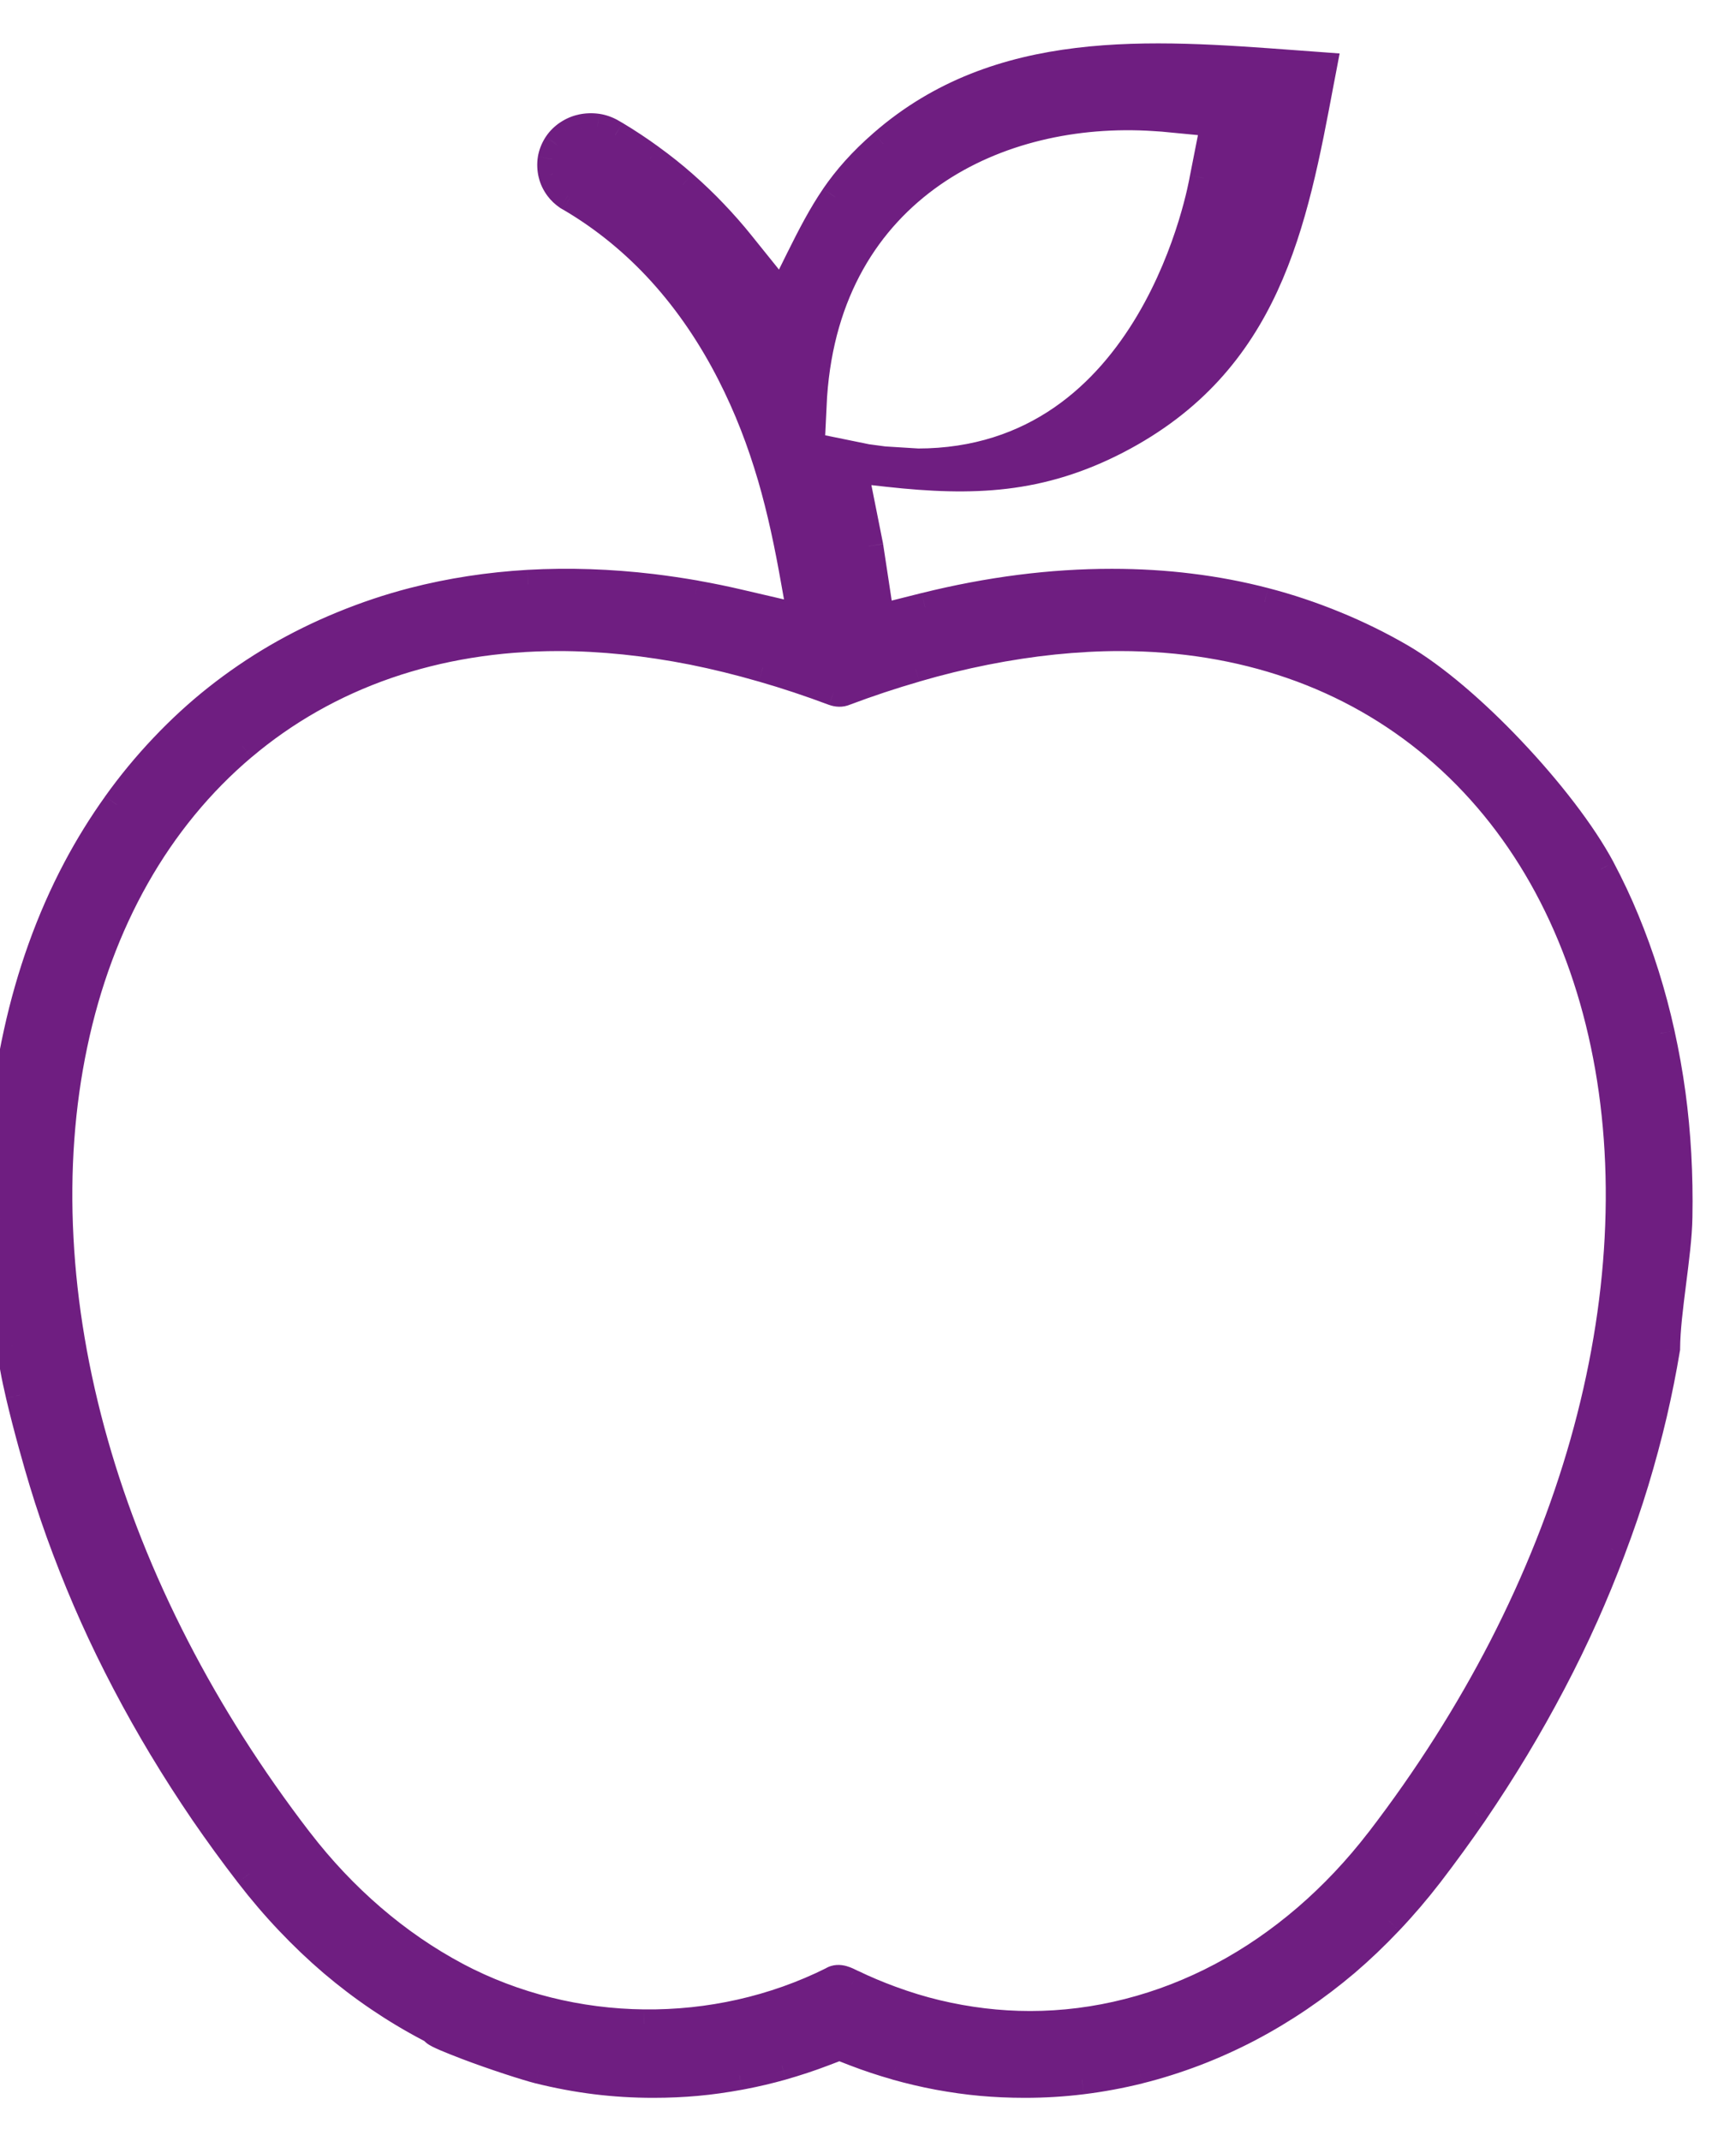 <svg width="30" height="37" viewBox="0 0 30 37" fill="none" xmlns="http://www.w3.org/2000/svg">
<path fill-rule="evenodd" clip-rule="evenodd" d="M4.309 32.377C4.528 32.662 4.761 32.934 5.003 33.19C5.247 33.448 5.499 33.687 5.754 33.904C6.007 34.12 6.278 34.326 6.56 34.517C6.835 34.703 7.123 34.876 7.42 35.032L7.478 35.062L7.522 35.104C7.561 35.141 7.788 35.236 8.067 35.342C8.542 35.524 9.115 35.707 9.313 35.757C9.638 35.837 9.967 35.9 10.296 35.94C10.617 35.98 10.95 36 11.29 36C11.555 36 11.806 35.989 12.041 35.967C12.28 35.946 12.528 35.91 12.78 35.864L12.826 35.855C13.06 35.81 13.289 35.756 13.511 35.694C13.757 35.624 14 35.543 14.235 35.454L14.506 35.35L14.773 35.454C15.006 35.544 15.246 35.624 15.489 35.693C15.725 35.76 15.969 35.818 16.217 35.864C16.469 35.91 16.717 35.946 16.957 35.967C17.192 35.989 17.444 36 17.71 36C18.049 36 18.38 35.98 18.698 35.94C19.029 35.9 19.359 35.838 19.685 35.757C20.01 35.675 20.333 35.573 20.65 35.453C20.963 35.333 21.274 35.192 21.58 35.032C21.874 34.878 22.162 34.705 22.442 34.515C22.723 34.325 22.993 34.119 23.247 33.902C23.502 33.685 23.753 33.447 23.998 33.188C24.239 32.933 24.471 32.662 24.691 32.377C24.964 32.022 25.224 31.663 25.468 31.306C25.709 30.953 25.947 30.583 26.179 30.198C26.399 29.831 26.613 29.452 26.817 29.064C27.017 28.682 27.202 28.302 27.369 27.929C27.536 27.556 27.697 27.167 27.846 26.766C27.995 26.378 28.128 25.987 28.245 25.598C28.361 25.214 28.468 24.822 28.56 24.425C28.648 24.051 28.723 23.676 28.784 23.306C28.786 22.971 28.837 22.577 28.888 22.17C28.938 21.775 28.992 21.365 28.997 21.028C29.004 20.669 28.997 20.308 28.977 19.947C28.958 19.591 28.924 19.242 28.878 18.901C28.831 18.555 28.769 18.205 28.692 17.857C28.617 17.517 28.527 17.181 28.426 16.856C28.325 16.533 28.209 16.215 28.082 15.907C27.956 15.601 27.815 15.305 27.664 15.019C27.34 14.41 26.758 13.658 26.107 12.971C25.476 12.305 24.785 11.708 24.204 11.37C23.844 11.16 23.463 10.972 23.069 10.81C22.669 10.647 22.262 10.51 21.852 10.404C21.438 10.296 21.008 10.214 20.566 10.16C20.135 10.106 19.684 10.079 19.213 10.079C18.689 10.079 18.158 10.113 17.628 10.181C17.088 10.25 16.54 10.354 15.987 10.491L15.204 10.687L15.014 9.437L14.747 8.097L15.357 8.165C16.075 8.244 16.738 8.274 17.377 8.197C18.008 8.122 18.634 7.94 19.295 7.597C21.893 6.251 22.337 3.886 22.809 1.376L22.852 1.152L22.388 1.118C19.852 0.93 17.267 0.738 15.263 2.484C14.9 2.8 14.644 3.093 14.43 3.404C14.214 3.721 14.032 4.07 13.825 4.487L13.512 5.12L12.795 4.229C12.649 4.045 12.489 3.864 12.32 3.687C12.164 3.523 11.989 3.356 11.801 3.191C11.624 3.035 11.433 2.883 11.235 2.739C11.043 2.599 10.84 2.465 10.629 2.338L10.563 2.3C10.486 2.255 10.403 2.226 10.32 2.214C10.231 2.201 10.139 2.205 10.05 2.224C9.969 2.242 9.889 2.277 9.818 2.324C9.75 2.371 9.688 2.43 9.641 2.501L9.634 2.512C9.586 2.588 9.555 2.669 9.542 2.749C9.528 2.834 9.532 2.923 9.553 3.008C9.572 3.089 9.61 3.168 9.663 3.237C9.703 3.291 9.754 3.34 9.812 3.38L9.857 3.407C10.468 3.764 10.989 4.202 11.431 4.686C11.926 5.229 12.322 5.832 12.636 6.447C12.939 7.04 13.162 7.628 13.338 8.227C13.511 8.821 13.636 9.421 13.747 10.049L13.861 10.687L12.8 10.44C12.543 10.38 12.283 10.326 12.023 10.28C11.779 10.237 11.525 10.199 11.264 10.168C10.552 10.083 9.836 10.056 9.129 10.097C8.457 10.136 7.789 10.236 7.141 10.404C6.731 10.51 6.324 10.647 5.925 10.81C5.53 10.972 5.149 11.16 4.789 11.37C4.427 11.581 4.082 11.816 3.757 12.073C3.436 12.328 3.127 12.611 2.834 12.92C2.541 13.229 2.268 13.559 2.02 13.907C1.77 14.258 1.539 14.629 1.333 15.019C0.867 15.897 0.531 16.856 0.314 17.841C0.079 18.902 -0.019 19.993 0.003 21.048C0.01 21.394 0.031 21.76 0.066 22.144C0.099 22.51 0.147 22.883 0.207 23.259L0.213 23.325C0.213 23.473 0.271 23.771 0.348 24.105C0.478 24.663 0.662 25.305 0.751 25.598C0.869 25.987 1.002 26.378 1.149 26.766C1.3 27.167 1.461 27.556 1.628 27.929C1.796 28.305 1.982 28.687 2.185 29.072C2.383 29.451 2.596 29.828 2.82 30.202C3.043 30.572 3.281 30.942 3.532 31.309C3.775 31.665 4.035 32.023 4.309 32.377ZM20.114 2.027L21 2.112L20.81 3.078C20.792 3.19 19.964 8 15.857 8L15.279 7.964L14.979 7.924L14 7.724L14.043 6.839C14.169 5.034 14.976 3.774 16.106 2.988C17.198 2.228 18.593 1.926 19.95 2.015L20.114 2.027ZM9.658 11C10.018 11 10.399 11.021 10.798 11.061C11.183 11.101 11.578 11.161 11.979 11.241C12.365 11.318 12.768 11.417 13.182 11.537C13.591 11.655 14.003 11.792 14.414 11.946C14.467 11.965 14.538 11.971 14.59 11.946C14.999 11.792 15.411 11.656 15.818 11.538C16.221 11.419 16.625 11.321 17.026 11.241C17.427 11.161 17.822 11.101 18.207 11.061C18.606 11.021 18.988 11 19.349 11C20.425 11 21.418 11.167 22.318 11.478C23.256 11.801 24.092 12.282 24.814 12.892C25.553 13.517 26.174 14.277 26.662 15.14C27.153 16.007 27.515 16.985 27.737 18.041C27.959 19.091 28.042 20.221 27.98 21.398C27.919 22.548 27.72 23.744 27.376 24.955C27.046 26.112 26.581 27.294 25.974 28.474C25.394 29.601 24.686 30.722 23.847 31.814C23.463 32.312 23.04 32.76 22.587 33.149C22.126 33.547 21.634 33.884 21.124 34.155C20.602 34.432 20.058 34.644 19.503 34.784C18.943 34.927 18.372 35 17.801 35C17.263 35 16.718 34.935 16.177 34.805C15.921 34.743 15.656 34.663 15.387 34.564C15.162 34.481 14.938 34.387 14.721 34.283C14.624 34.236 14.498 34.163 14.391 34.231C13.378 34.739 12.25 34.985 11.126 34.972C10.004 34.959 8.882 34.685 7.88 34.154C7.37 33.883 6.878 33.546 6.416 33.149C5.964 32.759 5.54 32.312 5.157 31.814C4.317 30.721 3.607 29.6 3.027 28.474C2.42 27.294 1.954 26.113 1.625 24.959C1.28 23.748 1.081 22.552 1.02 21.401C0.957 20.223 1.042 19.091 1.263 18.041C1.486 16.984 1.848 16.006 2.338 15.14C2.827 14.277 3.448 13.517 4.188 12.892C4.911 12.282 5.747 11.802 6.686 11.478C7.587 11.167 8.581 11 9.658 11Z" fill="#6F1E81"/>
<path d="M4.309 32.377L4.507 32.225L4.507 32.224L4.309 32.377ZM5.003 33.19L5.185 33.018L5.185 33.018L5.003 33.19ZM5.754 33.904L5.591 34.094L5.591 34.094L5.754 33.904ZM6.56 34.517L6.7 34.31L6.7 34.31L6.56 34.517ZM7.42 35.032L7.304 35.253L7.305 35.254L7.42 35.032ZM7.478 35.062L7.651 34.882L7.625 34.857L7.593 34.84L7.478 35.062ZM7.522 35.104L7.349 35.284L7.35 35.285L7.522 35.104ZM8.067 35.342L8.156 35.109L8.156 35.109L8.067 35.342ZM9.313 35.757L9.252 35.999L9.253 35.999L9.313 35.757ZM10.296 35.94L10.266 36.188L10.266 36.188L10.296 35.94ZM12.041 35.967L12.019 35.718L12.019 35.718L12.041 35.967ZM12.78 35.864L12.735 35.618L12.734 35.618L12.78 35.864ZM12.826 35.855L12.871 36.101L12.873 36.101L12.826 35.855ZM13.511 35.694L13.578 35.935L13.58 35.934L13.511 35.694ZM14.235 35.454L14.324 35.687L14.324 35.687L14.235 35.454ZM14.506 35.35L14.597 35.117L14.507 35.082L14.417 35.117L14.506 35.35ZM14.773 35.454L14.682 35.687L14.682 35.687L14.773 35.454ZM15.489 35.693L15.421 35.933L15.421 35.934L15.489 35.693ZM16.217 35.864L16.172 36.11L16.172 36.11L16.217 35.864ZM16.957 35.967L16.98 35.718L16.979 35.718L16.957 35.967ZM18.698 35.94L18.668 35.692L18.667 35.692L18.698 35.94ZM19.685 35.757L19.745 36L19.746 35.999L19.685 35.757ZM20.65 35.453L20.739 35.686L20.739 35.686L20.65 35.453ZM21.58 35.032L21.464 34.81L21.464 34.811L21.58 35.032ZM22.442 34.515L22.582 34.722L22.582 34.722L22.442 34.515ZM23.998 33.188L23.817 33.016L23.816 33.016L23.998 33.188ZM24.691 32.377L24.889 32.53L24.889 32.53L24.691 32.377ZM25.468 31.306L25.675 31.448L25.675 31.447L25.468 31.306ZM26.179 30.198L25.965 30.069L25.965 30.069L26.179 30.198ZM26.817 29.064L27.038 29.18L27.038 29.18L26.817 29.064ZM27.369 27.929L27.141 27.827L27.141 27.827L27.369 27.929ZM27.846 26.766L27.613 26.677L27.612 26.679L27.846 26.766ZM28.245 25.598L28.485 25.67L28.485 25.67L28.245 25.598ZM28.56 24.425L28.317 24.368L28.317 24.368L28.56 24.425ZM28.784 23.306L29.03 23.347L29.034 23.327L29.034 23.308L28.784 23.306ZM28.888 22.17L28.64 22.138L28.64 22.138L28.888 22.17ZM28.997 21.028L28.747 21.024L28.747 21.024L28.997 21.028ZM28.977 19.947L28.728 19.961L28.728 19.961L28.977 19.947ZM28.878 18.901L28.63 18.934L28.63 18.934L28.878 18.901ZM28.692 17.857L28.936 17.804L28.936 17.803L28.692 17.857ZM28.426 16.856L28.664 16.781L28.664 16.781L28.426 16.856ZM28.082 15.907L27.851 16.003L27.851 16.003L28.082 15.907ZM27.664 15.019L27.885 14.902L27.885 14.901L27.664 15.019ZM26.107 12.971L25.925 13.143L25.925 13.143L26.107 12.971ZM24.204 11.37L24.33 11.153L24.33 11.153L24.204 11.37ZM23.069 10.81L23.163 10.579L23.163 10.579L23.069 10.81ZM21.852 10.404L21.789 10.646L21.79 10.646L21.852 10.404ZM20.566 10.16L20.535 10.408L20.535 10.408L20.566 10.16ZM17.628 10.181L17.66 10.429H17.66L17.628 10.181ZM15.987 10.491L15.927 10.248L15.926 10.248L15.987 10.491ZM15.204 10.687L14.957 10.725L14.998 10.996L15.265 10.93L15.204 10.687ZM15.014 9.437L15.261 9.399L15.259 9.388L15.014 9.437ZM14.747 8.097L14.775 7.849L14.435 7.811L14.502 8.146L14.747 8.097ZM15.357 8.165L15.329 8.413L15.33 8.413L15.357 8.165ZM17.377 8.197L17.347 7.949L17.347 7.949L17.377 8.197ZM19.295 7.597L19.41 7.819L19.41 7.819L19.295 7.597ZM22.809 1.376L22.564 1.329L22.564 1.33L22.809 1.376ZM22.852 1.152L23.098 1.199L23.15 0.924L22.87 0.903L22.852 1.152ZM22.388 1.118L22.37 1.367L22.37 1.367L22.388 1.118ZM15.263 2.484L15.427 2.673L15.427 2.672L15.263 2.484ZM14.43 3.404L14.224 3.262L14.224 3.263L14.43 3.404ZM13.825 4.487L13.601 4.376L13.601 4.376L13.825 4.487ZM13.512 5.12L13.317 5.277L13.563 5.581L13.736 5.231L13.512 5.12ZM12.795 4.229L12.6 4.385L12.601 4.385L12.795 4.229ZM12.32 3.687L12.139 3.86L12.139 3.86L12.32 3.687ZM11.801 3.191L11.637 3.379L11.637 3.38L11.801 3.191ZM11.235 2.739L11.087 2.941L11.088 2.942L11.235 2.739ZM10.629 2.338L10.758 2.124L10.754 2.122L10.629 2.338ZM10.563 2.3L10.438 2.517L10.439 2.517L10.563 2.3ZM10.32 2.214L10.357 1.967L10.356 1.967L10.32 2.214ZM10.05 2.224L10.102 2.469L10.105 2.468L10.05 2.224ZM9.818 2.324L9.679 2.117L9.678 2.117L9.818 2.324ZM9.641 2.501L9.433 2.362L9.433 2.363L9.641 2.501ZM9.634 2.512L9.425 2.374L9.423 2.377L9.634 2.512ZM9.542 2.749L9.295 2.709L9.295 2.71L9.542 2.749ZM9.553 3.008L9.797 2.951L9.796 2.948L9.553 3.008ZM9.663 3.237L9.862 3.087L9.862 3.086L9.663 3.237ZM9.812 3.38L9.671 3.586L9.678 3.591L9.685 3.596L9.812 3.38ZM9.857 3.407L9.73 3.622L9.731 3.622L9.857 3.407ZM11.431 4.686L11.615 4.517L11.615 4.517L11.431 4.686ZM12.636 6.447L12.413 6.56L12.413 6.56L12.636 6.447ZM13.338 8.227L13.578 8.157L13.578 8.157L13.338 8.227ZM13.747 10.049L13.501 10.093L13.501 10.093L13.747 10.049ZM13.861 10.687L13.804 10.931L14.173 11.017L14.107 10.643L13.861 10.687ZM12.8 10.44L12.744 10.683L12.744 10.683L12.8 10.44ZM12.023 10.28L12.067 10.034L12.066 10.033L12.023 10.28ZM11.264 10.168L11.294 9.919L11.294 9.919L11.264 10.168ZM9.129 10.097L9.115 9.847L9.114 9.847L9.129 10.097ZM7.141 10.404L7.078 10.162L7.078 10.162L7.141 10.404ZM5.925 10.81L5.83 10.579L5.83 10.579L5.925 10.81ZM4.789 11.37L4.663 11.153L4.663 11.153L4.789 11.37ZM3.757 12.073L3.602 11.877L3.602 11.877L3.757 12.073ZM2.834 12.92L3.016 13.092L3.016 13.092L2.834 12.92ZM2.02 13.907L1.817 13.761L1.817 13.762L2.02 13.907ZM1.333 15.019L1.554 15.136L1.554 15.136L1.333 15.019ZM0.314 17.841L0.558 17.895L0.558 17.895L0.314 17.841ZM0.003 21.048L0.253 21.044L0.253 21.043L0.003 21.048ZM0.066 22.144L0.315 22.122L0.315 22.122L0.066 22.144ZM0.207 23.259L0.456 23.238L0.456 23.229L0.454 23.22L0.207 23.259ZM0.213 23.325H0.463V23.314L0.462 23.303L0.213 23.325ZM0.348 24.105L0.105 24.161L0.105 24.162L0.348 24.105ZM0.751 25.598L0.99 25.525L0.99 25.525L0.751 25.598ZM1.149 26.766L0.915 26.855L0.915 26.855L1.149 26.766ZM1.628 27.929L1.4 28.032L1.4 28.032L1.628 27.929ZM2.185 29.072L2.406 28.956L2.406 28.956L2.185 29.072ZM2.82 30.202L3.035 30.073L3.035 30.073L2.82 30.202ZM3.532 31.309L3.325 31.451L3.325 31.451L3.532 31.309ZM20.114 2.027L20.138 1.778L20.132 1.778L20.114 2.027ZM21 2.112L21.245 2.16L21.299 1.89L21.024 1.863L21 2.112ZM20.81 3.078L20.565 3.029L20.563 3.038L20.81 3.078ZM15.857 8L15.841 8.25L15.849 8.25H15.857V8ZM15.279 7.964L15.246 8.212L15.254 8.213L15.263 8.213L15.279 7.964ZM14.979 7.924L14.93 8.169L14.938 8.171L14.947 8.172L14.979 7.924ZM14 7.724L13.75 7.712L13.74 7.927L13.95 7.969L14 7.724ZM14.043 6.839L13.794 6.822L13.794 6.827L14.043 6.839ZM16.106 2.988L15.963 2.782L15.963 2.782L16.106 2.988ZM19.95 2.015L19.968 1.766L19.967 1.766L19.95 2.015ZM10.798 11.061L10.824 10.813L10.823 10.813L10.798 11.061ZM11.979 11.241L12.028 10.996L12.028 10.996L11.979 11.241ZM13.182 11.537L13.112 11.777L13.113 11.777L13.182 11.537ZM14.414 11.946L14.326 12.18L14.327 12.18L14.414 11.946ZM14.59 11.946L14.502 11.711L14.492 11.715L14.482 11.72L14.59 11.946ZM15.818 11.538L15.887 11.778L15.888 11.777L15.818 11.538ZM17.026 11.241L16.977 10.996L16.977 10.996L17.026 11.241ZM18.207 11.061L18.182 10.813L18.181 10.813L18.207 11.061ZM22.318 11.478L22.4 11.241L22.4 11.241L22.318 11.478ZM24.814 12.892L24.975 12.701L24.975 12.701L24.814 12.892ZM26.662 15.14L26.88 15.017L26.88 15.017L26.662 15.14ZM27.737 18.041L27.492 18.092L27.492 18.092L27.737 18.041ZM27.98 21.398L27.73 21.385L27.73 21.385L27.98 21.398ZM27.376 24.955L27.616 25.023L27.616 25.023L27.376 24.955ZM25.974 28.474L26.196 28.588L26.196 28.588L25.974 28.474ZM23.847 31.814L24.045 31.966L24.045 31.966L23.847 31.814ZM22.587 33.149L22.424 32.96L22.424 32.96L22.587 33.149ZM21.124 34.155L21.006 33.934L21.006 33.934L21.124 34.155ZM19.503 34.784L19.441 34.542L19.441 34.542L19.503 34.784ZM16.177 34.805L16.119 35.048L16.119 35.048L16.177 34.805ZM15.387 34.564L15.473 34.329L15.473 34.329L15.387 34.564ZM14.721 34.283L14.612 34.508L14.613 34.508L14.721 34.283ZM14.391 34.231L14.503 34.455L14.514 34.449L14.525 34.442L14.391 34.231ZM11.126 34.972L11.123 35.222L11.124 35.222L11.126 34.972ZM7.88 34.154L7.763 34.375L7.763 34.375L7.88 34.154ZM6.416 33.149L6.253 33.338L6.253 33.338L6.416 33.149ZM5.157 31.814L4.959 31.966L4.959 31.966L5.157 31.814ZM3.027 28.474L2.805 28.588L2.805 28.588L3.027 28.474ZM1.625 24.959L1.866 24.89L1.866 24.89L1.625 24.959ZM1.02 21.401L1.27 21.388L1.27 21.388L1.02 21.401ZM1.263 18.041L1.018 17.989L1.018 17.989L1.263 18.041ZM2.338 15.14L2.556 15.263L2.556 15.263L2.338 15.14ZM4.188 12.892L4.349 13.083L4.35 13.083L4.188 12.892ZM6.686 11.478L6.604 11.241L6.604 11.241L6.686 11.478ZM4.111 32.53C4.335 32.821 4.573 33.1 4.822 33.362L5.185 33.018C4.948 32.769 4.721 32.503 4.507 32.225L4.111 32.53ZM4.822 33.362C5.072 33.626 5.33 33.871 5.591 34.094L5.916 33.714C5.668 33.503 5.423 33.27 5.185 33.018L4.822 33.362ZM5.591 34.094C5.852 34.316 6.13 34.528 6.42 34.724L6.7 34.31C6.426 34.124 6.162 33.924 5.916 33.714L5.591 34.094ZM6.42 34.724C6.702 34.915 6.999 35.093 7.304 35.253L7.537 34.811C7.247 34.659 6.967 34.491 6.7 34.31L6.42 34.724ZM7.305 35.254L7.363 35.284L7.593 34.84L7.535 34.81L7.305 35.254ZM7.305 35.242L7.349 35.284L7.695 34.924L7.651 34.882L7.305 35.242ZM7.35 35.285C7.39 35.324 7.445 35.351 7.471 35.365C7.509 35.384 7.555 35.405 7.605 35.427C7.707 35.47 7.837 35.522 7.978 35.576L8.156 35.109C8.018 35.056 7.895 35.007 7.804 34.968C7.757 34.948 7.722 34.931 7.697 34.919C7.662 34.901 7.673 34.903 7.694 34.923L7.35 35.285ZM7.978 35.576C8.458 35.759 9.041 35.946 9.252 35.999L9.374 35.514C9.189 35.468 8.627 35.288 8.156 35.109L7.978 35.576ZM9.253 35.999C9.587 36.082 9.926 36.146 10.266 36.188L10.327 35.692C10.009 35.653 9.689 35.592 9.373 35.514L9.253 35.999ZM10.266 36.188C10.597 36.229 10.94 36.25 11.29 36.25V35.75C10.96 35.75 10.637 35.73 10.327 35.692L10.266 36.188ZM11.29 36.25C11.562 36.25 11.821 36.238 12.064 36.216L12.019 35.718C11.791 35.739 11.548 35.75 11.29 35.75V36.25ZM12.063 36.216C12.311 36.194 12.567 36.157 12.825 36.11L12.734 35.618C12.488 35.663 12.248 35.698 12.019 35.718L12.063 36.216ZM12.825 36.11L12.871 36.101L12.781 35.609L12.735 35.618L12.825 36.11ZM12.873 36.101C13.114 36.055 13.35 35.999 13.578 35.935L13.444 35.453C13.229 35.514 13.006 35.566 12.779 35.61L12.873 36.101ZM13.58 35.934C13.832 35.862 14.082 35.78 14.324 35.687L14.146 35.22C13.918 35.307 13.682 35.386 13.443 35.454L13.58 35.934ZM14.324 35.687L14.595 35.584L14.417 35.117L14.146 35.22L14.324 35.687ZM14.415 35.583L14.682 35.687L14.863 35.221L14.597 35.117L14.415 35.583ZM14.682 35.687C14.923 35.78 15.171 35.862 15.421 35.933L15.558 35.453C15.322 35.385 15.088 35.308 14.863 35.221L14.682 35.687ZM15.421 35.934C15.664 36.002 15.915 36.062 16.172 36.11L16.263 35.618C16.023 35.574 15.786 35.517 15.558 35.452L15.421 35.934ZM16.172 36.11C16.43 36.157 16.686 36.194 16.935 36.216L16.979 35.718C16.748 35.698 16.509 35.663 16.263 35.618L16.172 36.11ZM16.934 36.216C17.178 36.238 17.437 36.25 17.71 36.25V35.75C17.451 35.75 17.207 35.739 16.98 35.718L16.934 36.216ZM17.71 36.25C18.059 36.25 18.4 36.229 18.729 36.188L18.667 35.692C18.36 35.73 18.039 35.75 17.71 35.75V36.25ZM18.729 36.188C19.07 36.146 19.41 36.083 19.745 36L19.625 35.514C19.308 35.593 18.988 35.653 18.668 35.692L18.729 36.188ZM19.746 35.999C20.08 35.916 20.413 35.81 20.739 35.686L20.561 35.219C20.253 35.336 19.939 35.435 19.624 35.514L19.746 35.999ZM20.739 35.686C21.061 35.563 21.382 35.418 21.696 35.254L21.464 34.811C21.166 34.966 20.864 35.103 20.561 35.219L20.739 35.686ZM21.695 35.254C21.998 35.095 22.294 34.917 22.582 34.722L22.302 34.308C22.029 34.493 21.749 34.661 21.464 34.81L21.695 35.254ZM22.582 34.722C22.871 34.526 23.148 34.315 23.41 34.093L23.085 33.712C22.838 33.923 22.576 34.123 22.302 34.308L22.582 34.722ZM23.41 34.093C23.671 33.87 23.928 33.625 24.179 33.36L23.816 33.016C23.577 33.269 23.332 33.501 23.085 33.712L23.41 34.093ZM24.179 33.36C24.427 33.099 24.664 32.821 24.889 32.53L24.492 32.225C24.279 32.503 24.052 32.767 23.817 33.016L24.179 33.36ZM24.889 32.53C25.165 32.17 25.428 31.808 25.675 31.448L25.262 31.165C25.021 31.518 24.763 31.873 24.492 32.225L24.889 32.53ZM25.675 31.447C25.918 31.09 26.159 30.716 26.393 30.327L25.965 30.069C25.735 30.45 25.5 30.816 25.262 31.166L25.675 31.447ZM26.393 30.327C26.616 29.956 26.832 29.572 27.038 29.18L26.595 28.948C26.394 29.332 26.183 29.707 25.965 30.069L26.393 30.327ZM27.038 29.18C27.241 28.794 27.428 28.409 27.597 28.031L27.141 27.827C26.976 28.195 26.793 28.57 26.595 28.948L27.038 29.18ZM27.597 28.032C27.766 27.654 27.929 27.259 28.081 26.854L27.612 26.679C27.464 27.074 27.306 27.458 27.141 27.827L27.597 28.032ZM28.08 26.855C28.23 26.461 28.365 26.065 28.485 25.67L28.006 25.525C27.89 25.909 27.759 26.294 27.613 26.677L28.08 26.855ZM28.485 25.67C28.602 25.282 28.71 24.884 28.804 24.482L28.317 24.368C28.226 24.759 28.121 25.146 28.006 25.525L28.485 25.67ZM28.804 24.482C28.892 24.102 28.968 23.722 29.03 23.347L28.537 23.265C28.477 23.63 28.403 23.999 28.317 24.368L28.804 24.482ZM29.034 23.308C29.036 22.99 29.084 22.613 29.136 22.201L28.64 22.138C28.589 22.54 28.536 22.951 28.534 23.304L29.034 23.308ZM29.136 22.201C29.185 21.812 29.242 21.386 29.247 21.032L28.747 21.024C28.742 21.344 28.691 21.738 28.64 22.138L29.136 22.201ZM29.247 21.033C29.254 20.668 29.247 20.3 29.227 19.933L28.728 19.961C28.747 20.316 28.754 20.671 28.747 21.024L29.247 21.033ZM29.227 19.933C29.207 19.571 29.173 19.215 29.126 18.867L28.63 18.934C28.675 19.269 28.708 19.612 28.728 19.961L29.227 19.933ZM29.126 18.868C29.078 18.514 29.014 18.157 28.936 17.804L28.448 17.911C28.523 18.252 28.585 18.595 28.63 18.934L29.126 18.868ZM28.936 17.803C28.86 17.456 28.768 17.113 28.664 16.781L28.187 16.93C28.287 17.249 28.374 17.578 28.448 17.911L28.936 17.803ZM28.664 16.781C28.561 16.451 28.443 16.127 28.313 15.812L27.851 16.003C27.976 16.304 28.089 16.615 28.187 16.93L28.664 16.781ZM28.313 15.812C28.184 15.498 28.04 15.194 27.885 14.902L27.443 15.136C27.591 15.415 27.728 15.704 27.851 16.003L28.313 15.812ZM27.885 14.901C27.546 14.265 26.948 13.495 26.288 12.799L25.925 13.143C26.569 13.821 27.134 14.555 27.443 15.136L27.885 14.901ZM26.288 12.799C25.65 12.125 24.94 11.509 24.33 11.153L24.079 11.585C24.63 11.907 25.302 12.485 25.925 13.143L26.288 12.799ZM24.33 11.153C23.96 10.938 23.569 10.745 23.163 10.579L22.974 11.041C23.358 11.199 23.728 11.382 24.079 11.585L24.33 11.153ZM23.163 10.579C22.754 10.411 22.337 10.271 21.915 10.162L21.79 10.646C22.188 10.749 22.584 10.882 22.974 11.041L23.163 10.579ZM21.915 10.162C21.49 10.051 21.049 9.967 20.596 9.912L20.535 10.408C20.966 10.461 21.386 10.54 21.789 10.646L21.915 10.162ZM20.597 9.912C20.155 9.857 19.693 9.829 19.213 9.829V10.329C19.674 10.329 20.115 10.356 20.535 10.408L20.597 9.912ZM19.213 9.829C18.678 9.829 18.137 9.864 17.596 9.933L17.66 10.429C18.18 10.363 18.699 10.329 19.213 10.329V9.829ZM17.596 9.933C17.047 10.003 16.488 10.109 15.927 10.248L16.047 10.733C16.591 10.599 17.13 10.497 17.66 10.429L17.596 9.933ZM15.926 10.248L15.143 10.445L15.265 10.93L16.047 10.733L15.926 10.248ZM15.451 10.649L15.261 9.4L14.766 9.475L14.957 10.725L15.451 10.649ZM15.259 9.388L14.992 8.048L14.502 8.146L14.768 9.486L15.259 9.388ZM14.719 8.345L15.329 8.413L15.385 7.916L14.775 7.849L14.719 8.345ZM15.33 8.413C16.056 8.493 16.74 8.525 17.407 8.445L17.347 7.949C16.735 8.022 16.094 7.994 15.384 7.916L15.33 8.413ZM17.407 8.445C18.067 8.366 18.722 8.175 19.41 7.819L19.18 7.375C18.546 7.704 17.948 7.877 17.347 7.949L17.407 8.445ZM19.41 7.819C22.129 6.41 22.586 3.917 23.055 1.422L22.564 1.33C22.088 3.856 21.656 6.092 19.18 7.375L19.41 7.819ZM23.055 1.423L23.098 1.199L22.606 1.105L22.564 1.329L23.055 1.423ZM22.87 0.903L22.407 0.869L22.37 1.367L22.834 1.402L22.87 0.903ZM22.407 0.869C19.893 0.683 17.194 0.47 15.099 2.295L15.427 2.672C17.34 1.006 19.811 1.178 22.37 1.367L22.407 0.869ZM15.099 2.295C14.721 2.624 14.45 2.933 14.224 3.262L14.637 3.545C14.837 3.253 15.079 2.976 15.427 2.673L15.099 2.295ZM14.224 3.263C13.997 3.595 13.808 3.959 13.601 4.376L14.049 4.598C14.256 4.182 14.431 3.846 14.637 3.545L14.224 3.263ZM13.601 4.376L13.288 5.009L13.736 5.231L14.049 4.598L13.601 4.376ZM13.707 4.963L12.99 4.072L12.601 4.385L13.317 5.277L13.707 4.963ZM12.991 4.073C12.839 3.883 12.674 3.696 12.501 3.515L12.139 3.86C12.303 4.032 12.458 4.208 12.6 4.385L12.991 4.073ZM12.501 3.515C12.339 3.345 12.16 3.173 11.966 3.003L11.637 3.38C11.819 3.539 11.988 3.701 12.139 3.86L12.501 3.515ZM11.966 3.003C11.783 2.842 11.586 2.685 11.381 2.537L11.088 2.942C11.28 3.081 11.464 3.228 11.637 3.379L11.966 3.003ZM11.382 2.537C11.184 2.393 10.975 2.254 10.758 2.124L10.501 2.553C10.705 2.675 10.901 2.806 11.087 2.941L11.382 2.537ZM10.754 2.122L10.688 2.084L10.439 2.517L10.504 2.555L10.754 2.122ZM10.689 2.084C10.585 2.024 10.472 1.984 10.357 1.967L10.284 2.462C10.334 2.469 10.387 2.487 10.438 2.517L10.689 2.084ZM10.356 1.967C10.237 1.95 10.114 1.954 9.996 1.98L10.105 2.468C10.163 2.455 10.225 2.453 10.285 2.462L10.356 1.967ZM9.999 1.98C9.883 2.004 9.774 2.053 9.679 2.117L9.958 2.532C10.004 2.501 10.055 2.479 10.102 2.469L9.999 1.98ZM9.678 2.117C9.585 2.18 9.499 2.262 9.433 2.362L9.85 2.639C9.876 2.599 9.914 2.561 9.959 2.531L9.678 2.117ZM9.433 2.363L9.425 2.374L9.843 2.649L9.85 2.638L9.433 2.363ZM9.423 2.377C9.358 2.48 9.314 2.594 9.295 2.709L9.789 2.788C9.796 2.744 9.814 2.695 9.845 2.646L9.423 2.377ZM9.295 2.71C9.276 2.829 9.282 2.951 9.31 3.067L9.796 2.948C9.783 2.895 9.781 2.84 9.789 2.788L9.295 2.71ZM9.31 3.065C9.337 3.183 9.392 3.294 9.464 3.389L9.862 3.086C9.829 3.043 9.807 2.996 9.797 2.951L9.31 3.065ZM9.463 3.388C9.519 3.462 9.589 3.53 9.671 3.586L9.954 3.174C9.918 3.15 9.887 3.119 9.862 3.087L9.463 3.388ZM9.685 3.596L9.73 3.622L9.984 3.191L9.939 3.165L9.685 3.596ZM9.731 3.622C10.318 3.966 10.82 4.387 11.246 4.854L11.615 4.517C11.158 4.016 10.618 3.562 9.983 3.191L9.731 3.622ZM11.246 4.854C11.724 5.379 12.108 5.962 12.413 6.56L12.859 6.333C12.537 5.701 12.128 5.08 11.615 4.517L11.246 4.854ZM12.413 6.56C12.709 7.139 12.926 7.712 13.098 8.298L13.578 8.157C13.399 7.545 13.17 6.942 12.859 6.333L12.413 6.56ZM13.098 8.297C13.268 8.879 13.391 9.469 13.501 10.093L13.993 10.006C13.882 9.373 13.755 8.763 13.578 8.157L13.098 8.297ZM13.501 10.093L13.615 10.731L14.107 10.643L13.993 10.005L13.501 10.093ZM13.918 10.444L12.857 10.197L12.744 10.683L13.804 10.931L13.918 10.444ZM12.857 10.197C12.595 10.135 12.331 10.081 12.067 10.034L11.979 10.526C12.234 10.572 12.49 10.624 12.744 10.683L12.857 10.197ZM12.066 10.033C11.818 9.99 11.56 9.951 11.294 9.919L11.235 10.416C11.491 10.446 11.74 10.484 11.98 10.526L12.066 10.033ZM11.294 9.919C10.568 9.833 9.837 9.806 9.115 9.847L9.143 10.346C9.834 10.307 10.536 10.333 11.235 10.416L11.294 9.919ZM9.114 9.847C8.427 9.887 7.743 9.99 7.078 10.162L7.203 10.646C7.834 10.482 8.486 10.384 9.143 10.346L9.114 9.847ZM7.078 10.162C6.656 10.271 6.239 10.411 5.83 10.579L6.019 11.041C6.409 10.882 6.805 10.749 7.204 10.646L7.078 10.162ZM5.83 10.579C5.424 10.745 5.033 10.938 4.663 11.153L4.914 11.585C5.265 11.382 5.635 11.199 6.019 11.041L5.83 10.579ZM4.663 11.153C4.291 11.37 3.936 11.613 3.602 11.877L3.912 12.269C4.228 12.019 4.563 11.79 4.915 11.585L4.663 11.153ZM3.602 11.877C3.271 12.139 2.953 12.431 2.653 12.748L3.016 13.092C3.3 12.792 3.601 12.516 3.913 12.269L3.602 11.877ZM2.653 12.748C2.352 13.065 2.072 13.404 1.817 13.761L2.224 14.052C2.465 13.714 2.73 13.393 3.016 13.092L2.653 12.748ZM1.817 13.762C1.56 14.121 1.324 14.502 1.112 14.902L1.554 15.136C1.755 14.756 1.98 14.394 2.224 14.052L1.817 13.762ZM1.112 14.902C0.635 15.802 0.291 16.783 0.07 17.787L0.558 17.895C0.771 16.929 1.1 15.992 1.554 15.136L1.112 14.902ZM0.07 17.787C-0.169 18.869 -0.269 19.979 -0.247 21.054L0.253 21.043C0.232 20.006 0.328 18.936 0.558 17.895L0.07 17.787ZM-0.247 21.053C-0.24 21.405 -0.218 21.777 -0.183 22.167L0.315 22.122C0.28 21.742 0.26 21.382 0.253 21.044L-0.247 21.053ZM-0.183 22.167C-0.149 22.539 -0.101 22.918 -0.04 23.299L0.454 23.22C0.394 22.849 0.347 22.481 0.315 22.122L-0.183 22.167ZM-0.042 23.282L-0.036 23.347L0.462 23.303L0.456 23.238L-0.042 23.282ZM-0.037 23.325C-0.037 23.508 0.029 23.835 0.105 24.161L0.592 24.048C0.513 23.707 0.463 23.439 0.463 23.325H-0.037ZM0.105 24.162C0.237 24.727 0.422 25.375 0.512 25.67L0.99 25.525C0.903 25.235 0.72 24.599 0.592 24.048L0.105 24.162ZM0.512 25.67C0.631 26.065 0.766 26.461 0.915 26.855L1.382 26.678C1.238 26.294 1.107 25.909 0.99 25.525L0.512 25.67ZM0.915 26.855C1.068 27.26 1.23 27.654 1.4 28.032L1.856 27.827C1.691 27.458 1.532 27.074 1.382 26.678L0.915 26.855ZM1.4 28.032C1.57 28.412 1.759 28.799 1.963 29.188L2.406 28.956C2.206 28.575 2.022 28.197 1.856 27.827L1.4 28.032ZM1.963 29.188C2.164 29.571 2.379 29.953 2.606 30.331L3.035 30.073C2.813 29.703 2.602 29.33 2.406 28.956L1.963 29.188ZM2.606 30.33C2.831 30.705 3.072 31.079 3.325 31.451L3.738 31.169C3.49 30.805 3.254 30.439 3.035 30.073L2.606 30.33ZM3.325 31.451C3.572 31.81 3.834 32.172 4.111 32.53L4.507 32.224C4.236 31.874 3.979 31.52 3.738 31.168L3.325 31.451ZM20.09 2.276L20.976 2.361L21.024 1.863L20.138 1.778L20.09 2.276ZM20.755 2.064L20.565 3.029L21.055 3.126L21.245 2.16L20.755 2.064ZM20.563 3.038C20.556 3.081 20.351 4.276 19.652 5.453C18.956 6.625 17.791 7.75 15.857 7.75V8.25C18.029 8.25 19.332 6.97 20.082 5.709C20.828 4.453 21.046 3.187 21.057 3.117L20.563 3.038ZM15.873 7.75L15.294 7.714L15.263 8.213L15.841 8.25L15.873 7.75ZM15.312 7.716L15.012 7.676L14.947 8.172L15.246 8.212L15.312 7.716ZM15.029 7.679L14.05 7.479L13.95 7.969L14.93 8.169L15.029 7.679ZM14.25 7.737L14.293 6.851L13.794 6.827L13.75 7.712L14.25 7.737ZM14.293 6.856C14.413 5.125 15.183 3.935 16.248 3.193L15.963 2.782C14.77 3.613 13.925 4.943 13.794 6.822L14.293 6.856ZM16.248 3.193C17.286 2.472 18.621 2.178 19.934 2.265L19.967 1.766C18.565 1.673 17.111 1.984 15.963 2.782L16.248 3.193ZM19.933 2.265L20.096 2.276L20.132 1.778L19.968 1.766L19.933 2.265ZM9.658 11.25C10.008 11.25 10.38 11.27 10.773 11.31L10.823 10.813C10.417 10.771 10.027 10.75 9.658 10.75V11.25ZM10.772 11.31C11.149 11.349 11.536 11.408 11.931 11.486L12.028 10.996C11.619 10.915 11.217 10.854 10.824 10.813L10.772 11.31ZM11.93 11.486C12.309 11.562 12.704 11.659 13.112 11.777L13.251 11.297C12.831 11.175 12.422 11.074 12.028 10.996L11.93 11.486ZM13.113 11.777C13.516 11.893 13.921 12.028 14.326 12.18L14.501 11.711C14.085 11.555 13.667 11.417 13.251 11.297L13.113 11.777ZM14.327 12.18C14.419 12.214 14.564 12.235 14.698 12.171L14.482 11.72C14.492 11.716 14.499 11.714 14.503 11.713C14.507 11.712 14.508 11.713 14.508 11.713C14.507 11.713 14.506 11.712 14.504 11.712C14.502 11.712 14.5 11.711 14.5 11.711L14.327 12.18ZM14.678 12.18C15.081 12.028 15.486 11.894 15.887 11.778L15.748 11.297C15.335 11.417 14.918 11.555 14.502 11.711L14.678 12.18ZM15.888 11.777C16.284 11.661 16.681 11.564 17.074 11.486L16.977 10.996C16.57 11.077 16.158 11.177 15.747 11.298L15.888 11.777ZM17.074 11.486C17.468 11.408 17.856 11.349 18.233 11.31L18.181 10.813C17.788 10.854 17.386 10.915 16.977 10.996L17.074 11.486ZM18.232 11.31C18.624 11.27 18.998 11.25 19.349 11.25V10.75C18.979 10.75 18.588 10.771 18.182 10.813L18.232 11.31ZM19.349 11.25C20.399 11.25 21.364 11.413 22.237 11.714L22.4 11.241C21.472 10.921 20.451 10.75 19.349 10.75V11.25ZM22.237 11.714C23.145 12.027 23.954 12.493 24.653 13.083L24.975 12.701C24.23 12.072 23.367 11.575 22.4 11.241L22.237 11.714ZM24.652 13.083C25.368 13.687 25.97 14.424 26.445 15.263L26.88 15.017C26.377 14.129 25.739 13.346 24.975 12.701L24.652 13.083ZM26.445 15.263C26.922 16.106 27.275 17.059 27.492 18.092L27.982 17.989C27.754 16.91 27.384 15.908 26.88 15.017L26.445 15.263ZM27.492 18.092C27.709 19.12 27.791 20.228 27.73 21.385L28.23 21.411C28.293 20.214 28.208 19.062 27.982 17.989L27.492 18.092ZM27.73 21.385C27.671 22.515 27.474 23.692 27.135 24.886L27.616 25.023C27.965 23.795 28.168 22.581 28.23 21.411L27.73 21.385ZM27.135 24.886C26.811 26.027 26.351 27.194 25.752 28.36L26.196 28.588C26.81 27.395 27.282 26.197 27.616 25.023L27.135 24.886ZM25.752 28.36C25.178 29.473 24.479 30.581 23.649 31.662L24.045 31.966C24.893 30.862 25.609 29.729 26.196 28.588L25.752 28.36ZM23.649 31.661C23.275 32.147 22.864 32.581 22.424 32.96L22.75 33.339C23.216 32.938 23.651 32.478 24.045 31.966L23.649 31.661ZM22.424 32.96C21.976 33.345 21.5 33.672 21.006 33.934L21.241 34.376C21.769 34.095 22.275 33.748 22.75 33.339L22.424 32.96ZM21.006 33.934C20.502 34.202 19.976 34.406 19.441 34.542L19.564 35.026C20.139 34.881 20.702 34.662 21.241 34.376L21.006 33.934ZM19.441 34.542C18.901 34.68 18.351 34.75 17.801 34.75V35.25C18.393 35.25 18.985 35.174 19.565 35.026L19.441 34.542ZM17.801 34.75C17.283 34.75 16.758 34.687 16.236 34.562L16.119 35.048C16.678 35.182 17.243 35.25 17.801 35.25V34.75ZM16.236 34.562C15.989 34.503 15.733 34.425 15.473 34.329L15.3 34.798C15.578 34.901 15.852 34.984 16.119 35.048L16.236 34.562ZM15.473 34.329C15.255 34.249 15.039 34.158 14.829 34.057L14.613 34.508C14.838 34.615 15.068 34.713 15.301 34.799L15.473 34.329ZM14.829 34.058C14.796 34.042 14.711 33.996 14.626 33.973C14.531 33.947 14.393 33.934 14.257 34.02L14.525 34.442C14.514 34.449 14.502 34.453 14.492 34.453C14.484 34.454 14.484 34.452 14.494 34.455C14.504 34.458 14.519 34.463 14.54 34.473C14.55 34.478 14.561 34.483 14.573 34.489C14.584 34.494 14.599 34.502 14.612 34.508L14.829 34.058ZM14.279 34.008C13.303 34.496 12.215 34.735 11.129 34.722L11.124 35.222C12.285 35.236 13.453 34.981 14.503 34.455L14.279 34.008ZM11.129 34.722C10.045 34.71 8.962 34.445 7.997 33.934L7.763 34.375C8.801 34.926 9.963 35.209 11.123 35.222L11.129 34.722ZM7.998 33.934C7.504 33.671 7.027 33.345 6.579 32.959L6.253 33.338C6.728 33.747 7.235 34.095 7.763 34.375L7.998 33.934ZM6.579 32.959C6.14 32.581 5.728 32.147 5.355 31.661L4.959 31.966C5.352 32.478 5.788 32.937 6.253 33.338L6.579 32.959ZM5.355 31.662C4.524 30.58 3.823 29.472 3.25 28.359L2.805 28.588C3.392 29.728 4.11 30.862 4.959 31.966L5.355 31.662ZM3.25 28.359C2.649 27.193 2.189 26.028 1.866 24.89L1.385 25.027C1.718 26.198 2.19 27.394 2.805 28.588L3.25 28.359ZM1.866 24.89C1.526 23.696 1.329 22.519 1.27 21.388L0.771 21.414C0.832 22.585 1.035 23.799 1.385 25.027L1.866 24.89ZM1.27 21.388C1.208 20.23 1.291 19.12 1.508 18.092L1.018 17.989C0.792 19.062 0.707 20.216 0.771 21.415L1.27 21.388ZM1.508 18.092C1.725 17.058 2.079 16.105 2.556 15.263L2.121 15.017C1.616 15.907 1.246 16.91 1.018 17.989L1.508 18.092ZM2.556 15.263C3.031 14.424 3.633 13.688 4.349 13.083L4.027 12.701C3.263 13.346 2.624 14.129 2.121 15.017L2.556 15.263ZM4.35 13.083C5.048 12.493 5.857 12.028 6.767 11.714L6.604 11.241C5.636 11.575 4.773 12.071 4.027 12.701L4.35 13.083ZM6.767 11.714C7.64 11.413 8.607 11.25 9.658 11.25V10.75C8.555 10.75 7.533 10.921 6.604 11.241L6.767 11.714Z" fill="#6F1E81"/>
</svg>
